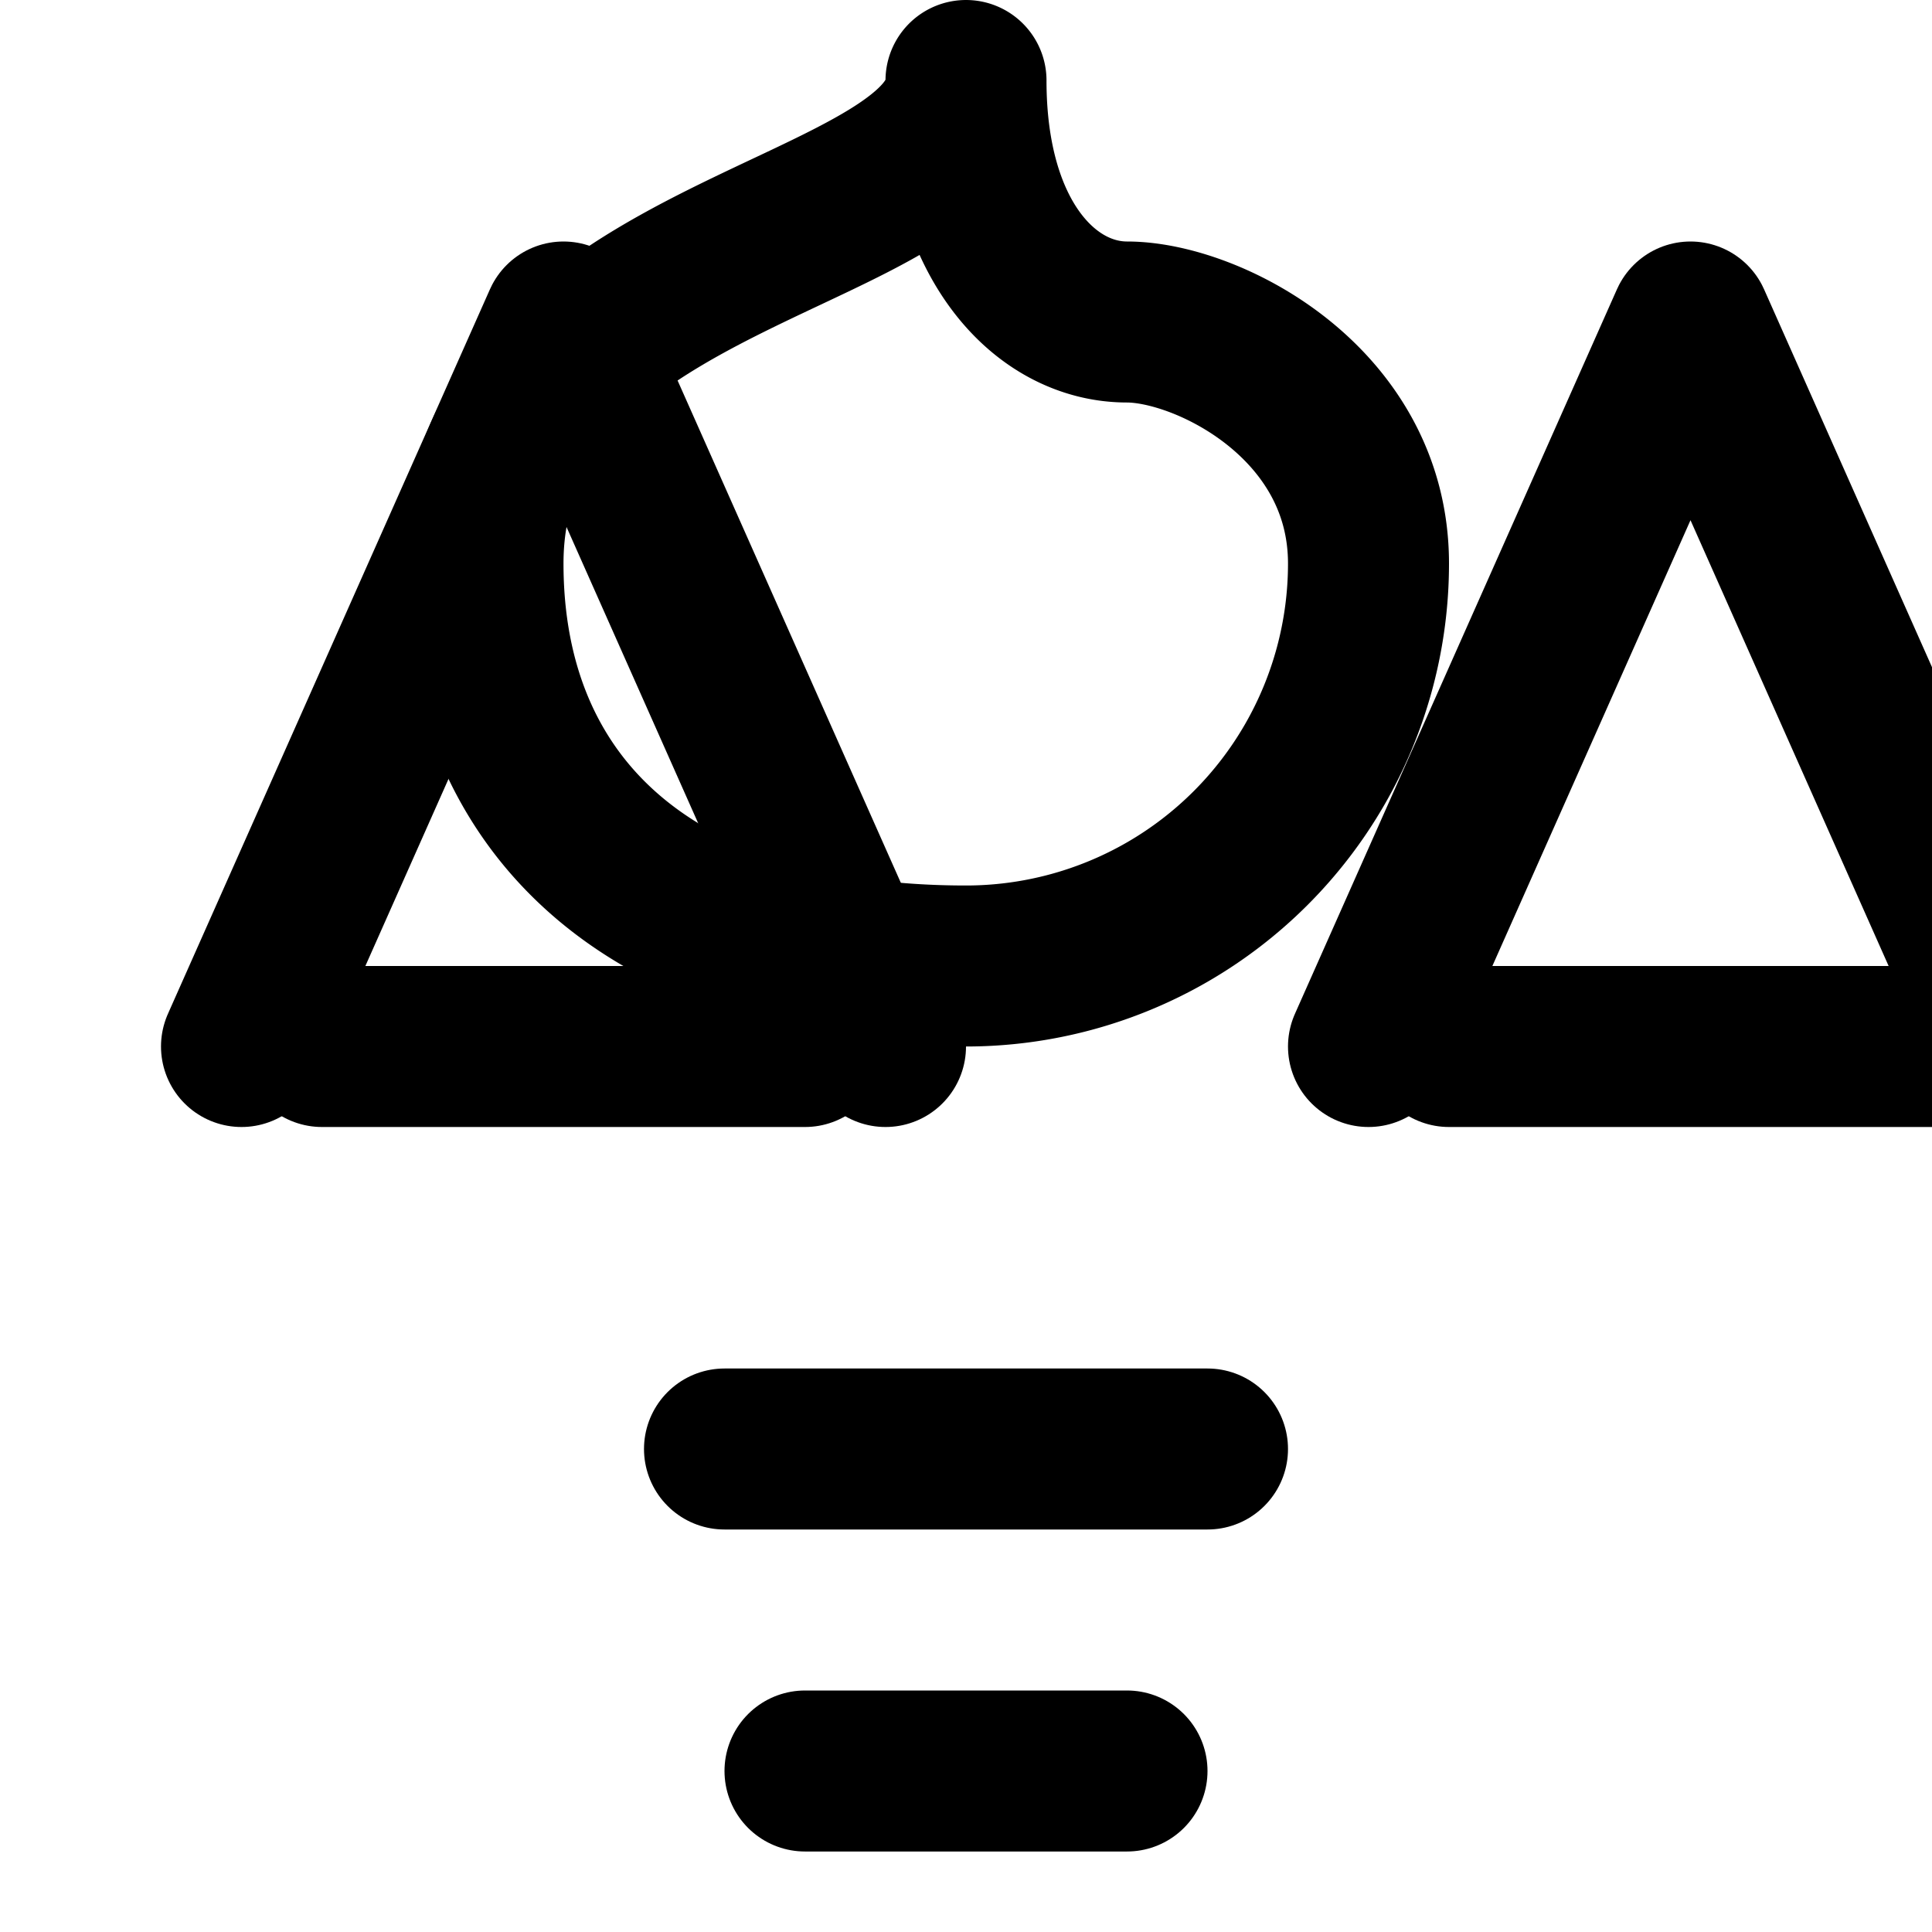 <svg xmlns="http://www.w3.org/2000/svg" width="32" height="32" viewBox="0 0 24 24" fill="none" stroke="currentColor" stroke-width="2" stroke-linecap="round" stroke-linejoin="round">
  <path d="M9 18h6"/>
  <path d="M10 22h4"/>
  <path d="m3 13 4-9 4 9"/>
  <path d="M4 13h6"/>
  <path d="m17 13 4-9 4 9"/>
  <path d="M18 13h6"/>
  <path d="M12 12a5 5 0 0 0 5-5c0-2-2-3-3-3s-2-1-2-3C12 3 6 3 6 7c0 3.03 2.11 5 6 5Z"/>
</svg>